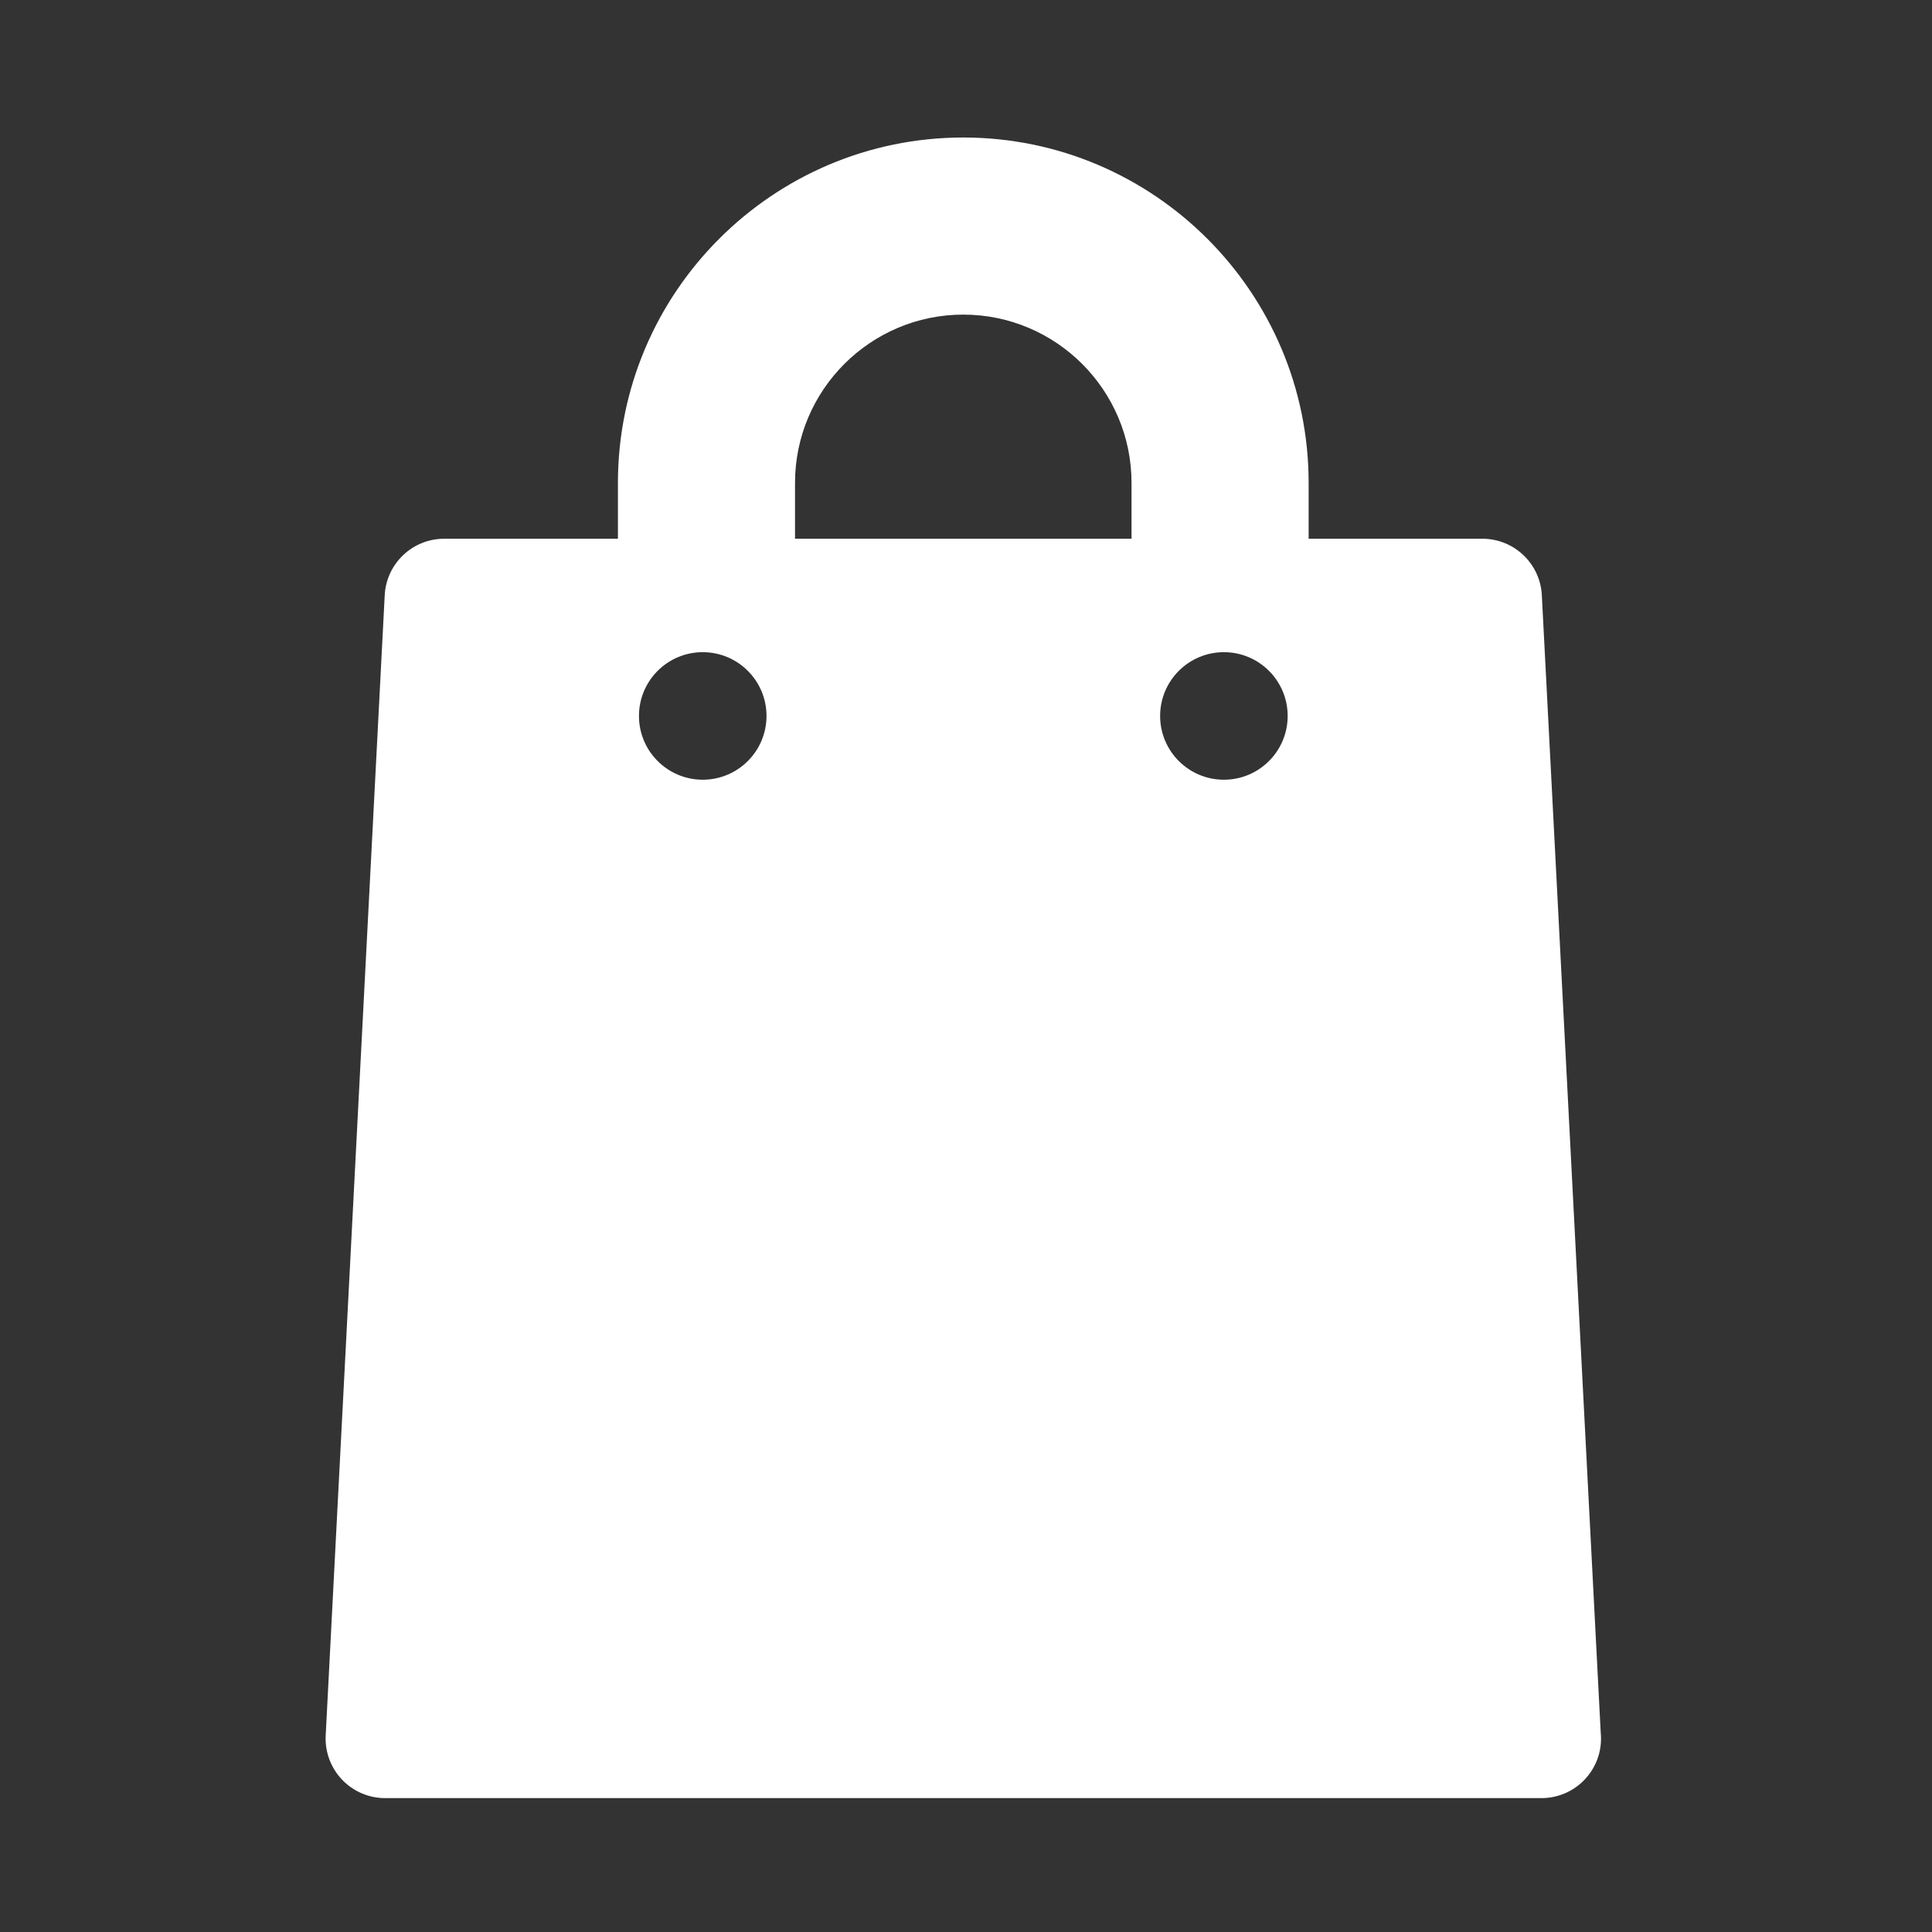 <?xml version="1.0" encoding="utf-8"?>
<!-- Generator: Adobe Illustrator 17.0.0, SVG Export Plug-In . SVG Version: 6.00 Build 0)  -->
<!DOCTYPE svg PUBLIC "-//W3C//DTD SVG 1.1//EN" "http://www.w3.org/Graphics/SVG/1.1/DTD/svg11.dtd">
<svg version="1.1" id="Capa_1" xmlns="http://www.w3.org/2000/svg" xmlns:xlink="http://www.w3.org/1999/xlink" x="0px" y="0px"
	 width="122.699px" height="122.699px" viewBox="0 0 122.699 122.699" enable-background="new 0 0 122.699 122.699"
	 xml:space="preserve">
<rect x="0" y="0" width="122.699" height="122.699" fill="#333333" stroke="none"/>
<path fill="#FFFFFF" d="M101.659,110.02L97.92,37.8c-0.104-2.009-1.764-3.585-3.775-3.585H83.11v-3.549
	c0-12.094-9.84-21.933-21.934-21.933c-12.094,0-21.932,9.839-21.932,21.933v3.549H28.209c-2.012,0-3.672,1.576-3.776,3.585
	l-3.749,72.419c-0.053,1.035,0.32,2.047,1.034,2.799c0.714,0.752,1.705,1.178,2.742,1.178h73.434c0.002,0,0.003,0,0.005,0
	c2.088,0,3.78-1.693,3.78-3.781C101.679,110.282,101.673,110.15,101.659,110.02z M44.63,49.519c-2.236,0-4.05-1.814-4.05-4.05
	c0-2.236,1.814-4.05,4.05-4.05s4.05,1.814,4.05,4.05C48.68,47.705,46.866,49.519,44.63,49.519z M71.861,34.215h-21.37v-3.549
	c0-5.892,4.793-10.685,10.685-10.685c5.892,0,10.686,4.793,10.686,10.685V34.215z M77.728,49.519c-2.236,0-4.05-1.814-4.05-4.05
	c0-2.236,1.814-4.05,4.05-4.05c2.236,0,4.05,1.814,4.05,4.05C81.778,47.705,79.965,49.519,77.728,49.519z"/>
</svg>
